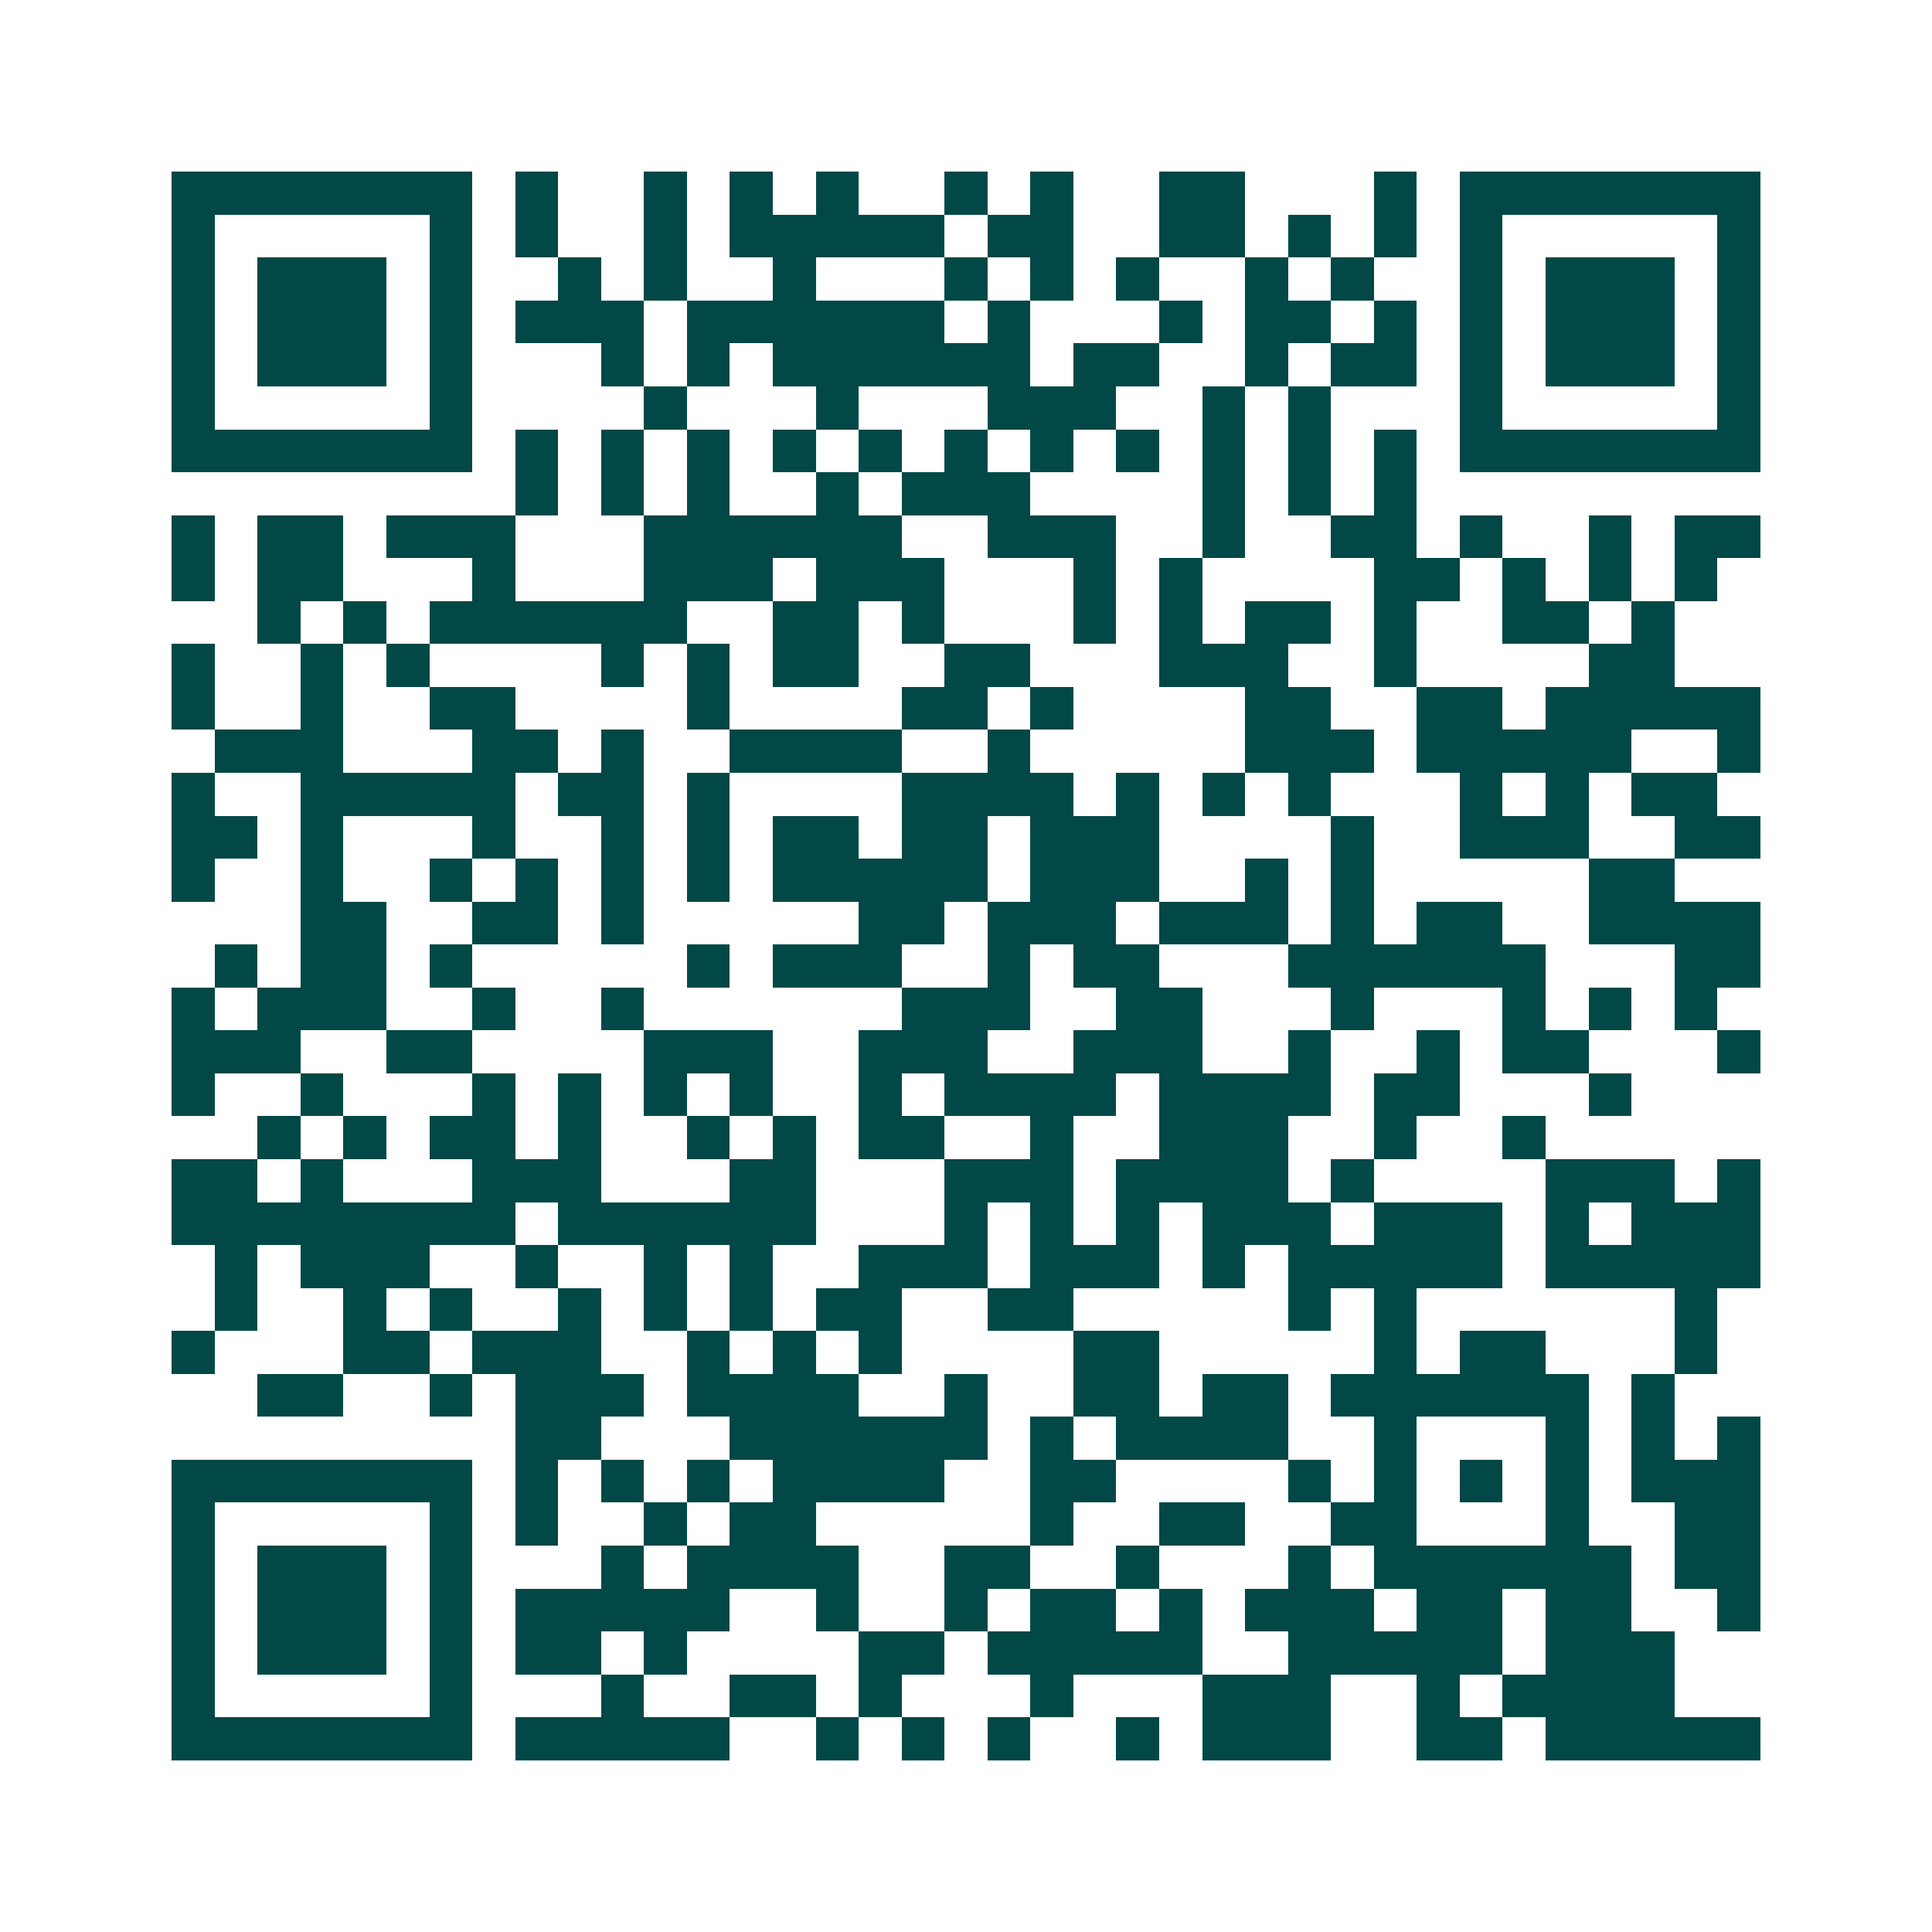 <svg xmlns="http://www.w3.org/2000/svg" width="200" height="200" viewBox="0 0 45 45" shape-rendering="crispEdges"><path fill="#ffffff" d="M0 0h45v45H0z"/><path stroke="#014847" d="M4 4.5h7m1 0h1m2 0h1m1 0h1m1 0h1m2 0h1m1 0h1m2 0h2m3 0h1m1 0h7M4 5.5h1m5 0h1m1 0h1m2 0h1m1 0h5m1 0h2m2 0h2m1 0h1m1 0h1m1 0h1m5 0h1M4 6.5h1m1 0h3m1 0h1m2 0h1m1 0h1m2 0h1m3 0h1m1 0h1m1 0h1m2 0h1m1 0h1m2 0h1m1 0h3m1 0h1M4 7.5h1m1 0h3m1 0h1m1 0h3m1 0h6m1 0h1m3 0h1m1 0h2m1 0h1m1 0h1m1 0h3m1 0h1M4 8.5h1m1 0h3m1 0h1m3 0h1m1 0h1m1 0h6m1 0h2m2 0h1m1 0h2m1 0h1m1 0h3m1 0h1M4 9.5h1m5 0h1m4 0h1m3 0h1m3 0h3m2 0h1m1 0h1m3 0h1m5 0h1M4 10.5h7m1 0h1m1 0h1m1 0h1m1 0h1m1 0h1m1 0h1m1 0h1m1 0h1m1 0h1m1 0h1m1 0h1m1 0h7M12 11.5h1m1 0h1m1 0h1m2 0h1m1 0h3m4 0h1m1 0h1m1 0h1M4 12.5h1m1 0h2m1 0h3m3 0h6m2 0h3m2 0h1m2 0h2m1 0h1m2 0h1m1 0h2M4 13.5h1m1 0h2m3 0h1m3 0h3m1 0h3m3 0h1m1 0h1m4 0h2m1 0h1m1 0h1m1 0h1M6 14.5h1m1 0h1m1 0h6m2 0h2m1 0h1m3 0h1m1 0h1m1 0h2m1 0h1m2 0h2m1 0h1M4 15.5h1m2 0h1m1 0h1m4 0h1m1 0h1m1 0h2m2 0h2m3 0h3m2 0h1m4 0h2M4 16.5h1m2 0h1m2 0h2m4 0h1m4 0h2m1 0h1m4 0h2m2 0h2m1 0h5M5 17.5h3m3 0h2m1 0h1m2 0h4m2 0h1m5 0h3m1 0h5m2 0h1M4 18.5h1m2 0h5m1 0h2m1 0h1m4 0h4m1 0h1m1 0h1m1 0h1m3 0h1m1 0h1m1 0h2M4 19.5h2m1 0h1m3 0h1m2 0h1m1 0h1m1 0h2m1 0h2m1 0h3m4 0h1m2 0h3m2 0h2M4 20.5h1m2 0h1m2 0h1m1 0h1m1 0h1m1 0h1m1 0h5m1 0h3m2 0h1m1 0h1m5 0h2M7 21.5h2m2 0h2m1 0h1m5 0h2m1 0h3m1 0h3m1 0h1m1 0h2m2 0h4M5 22.5h1m1 0h2m1 0h1m5 0h1m1 0h3m2 0h1m1 0h2m3 0h6m3 0h2M4 23.5h1m1 0h3m2 0h1m2 0h1m6 0h3m2 0h2m3 0h1m3 0h1m1 0h1m1 0h1M4 24.5h3m2 0h2m4 0h3m2 0h3m2 0h3m2 0h1m2 0h1m1 0h2m3 0h1M4 25.5h1m2 0h1m3 0h1m1 0h1m1 0h1m1 0h1m2 0h1m1 0h4m1 0h4m1 0h2m3 0h1M6 26.5h1m1 0h1m1 0h2m1 0h1m2 0h1m1 0h1m1 0h2m2 0h1m2 0h3m2 0h1m2 0h1M4 27.5h2m1 0h1m3 0h3m3 0h2m3 0h3m1 0h4m1 0h1m4 0h3m1 0h1M4 28.5h8m1 0h6m3 0h1m1 0h1m1 0h1m1 0h3m1 0h3m1 0h1m1 0h3M5 29.5h1m1 0h3m2 0h1m2 0h1m1 0h1m2 0h3m1 0h3m1 0h1m1 0h5m1 0h5M5 30.5h1m2 0h1m1 0h1m2 0h1m1 0h1m1 0h1m1 0h2m2 0h2m5 0h1m1 0h1m6 0h1M4 31.5h1m3 0h2m1 0h3m2 0h1m1 0h1m1 0h1m4 0h2m5 0h1m1 0h2m3 0h1M6 32.5h2m2 0h1m1 0h3m1 0h4m2 0h1m2 0h2m1 0h2m1 0h6m1 0h1M12 33.5h2m3 0h6m1 0h1m1 0h4m2 0h1m3 0h1m1 0h1m1 0h1M4 34.5h7m1 0h1m1 0h1m1 0h1m1 0h4m2 0h2m4 0h1m1 0h1m1 0h1m1 0h1m1 0h3M4 35.5h1m5 0h1m1 0h1m2 0h1m1 0h2m5 0h1m2 0h2m2 0h2m3 0h1m2 0h2M4 36.5h1m1 0h3m1 0h1m3 0h1m1 0h4m2 0h2m2 0h1m3 0h1m1 0h6m1 0h2M4 37.5h1m1 0h3m1 0h1m1 0h5m2 0h1m2 0h1m1 0h2m1 0h1m1 0h3m1 0h2m1 0h2m2 0h1M4 38.5h1m1 0h3m1 0h1m1 0h2m1 0h1m4 0h2m1 0h5m2 0h5m1 0h3M4 39.5h1m5 0h1m3 0h1m2 0h2m1 0h1m3 0h1m3 0h3m2 0h1m1 0h4M4 40.5h7m1 0h5m2 0h1m1 0h1m1 0h1m2 0h1m1 0h3m2 0h2m1 0h5"/></svg>
